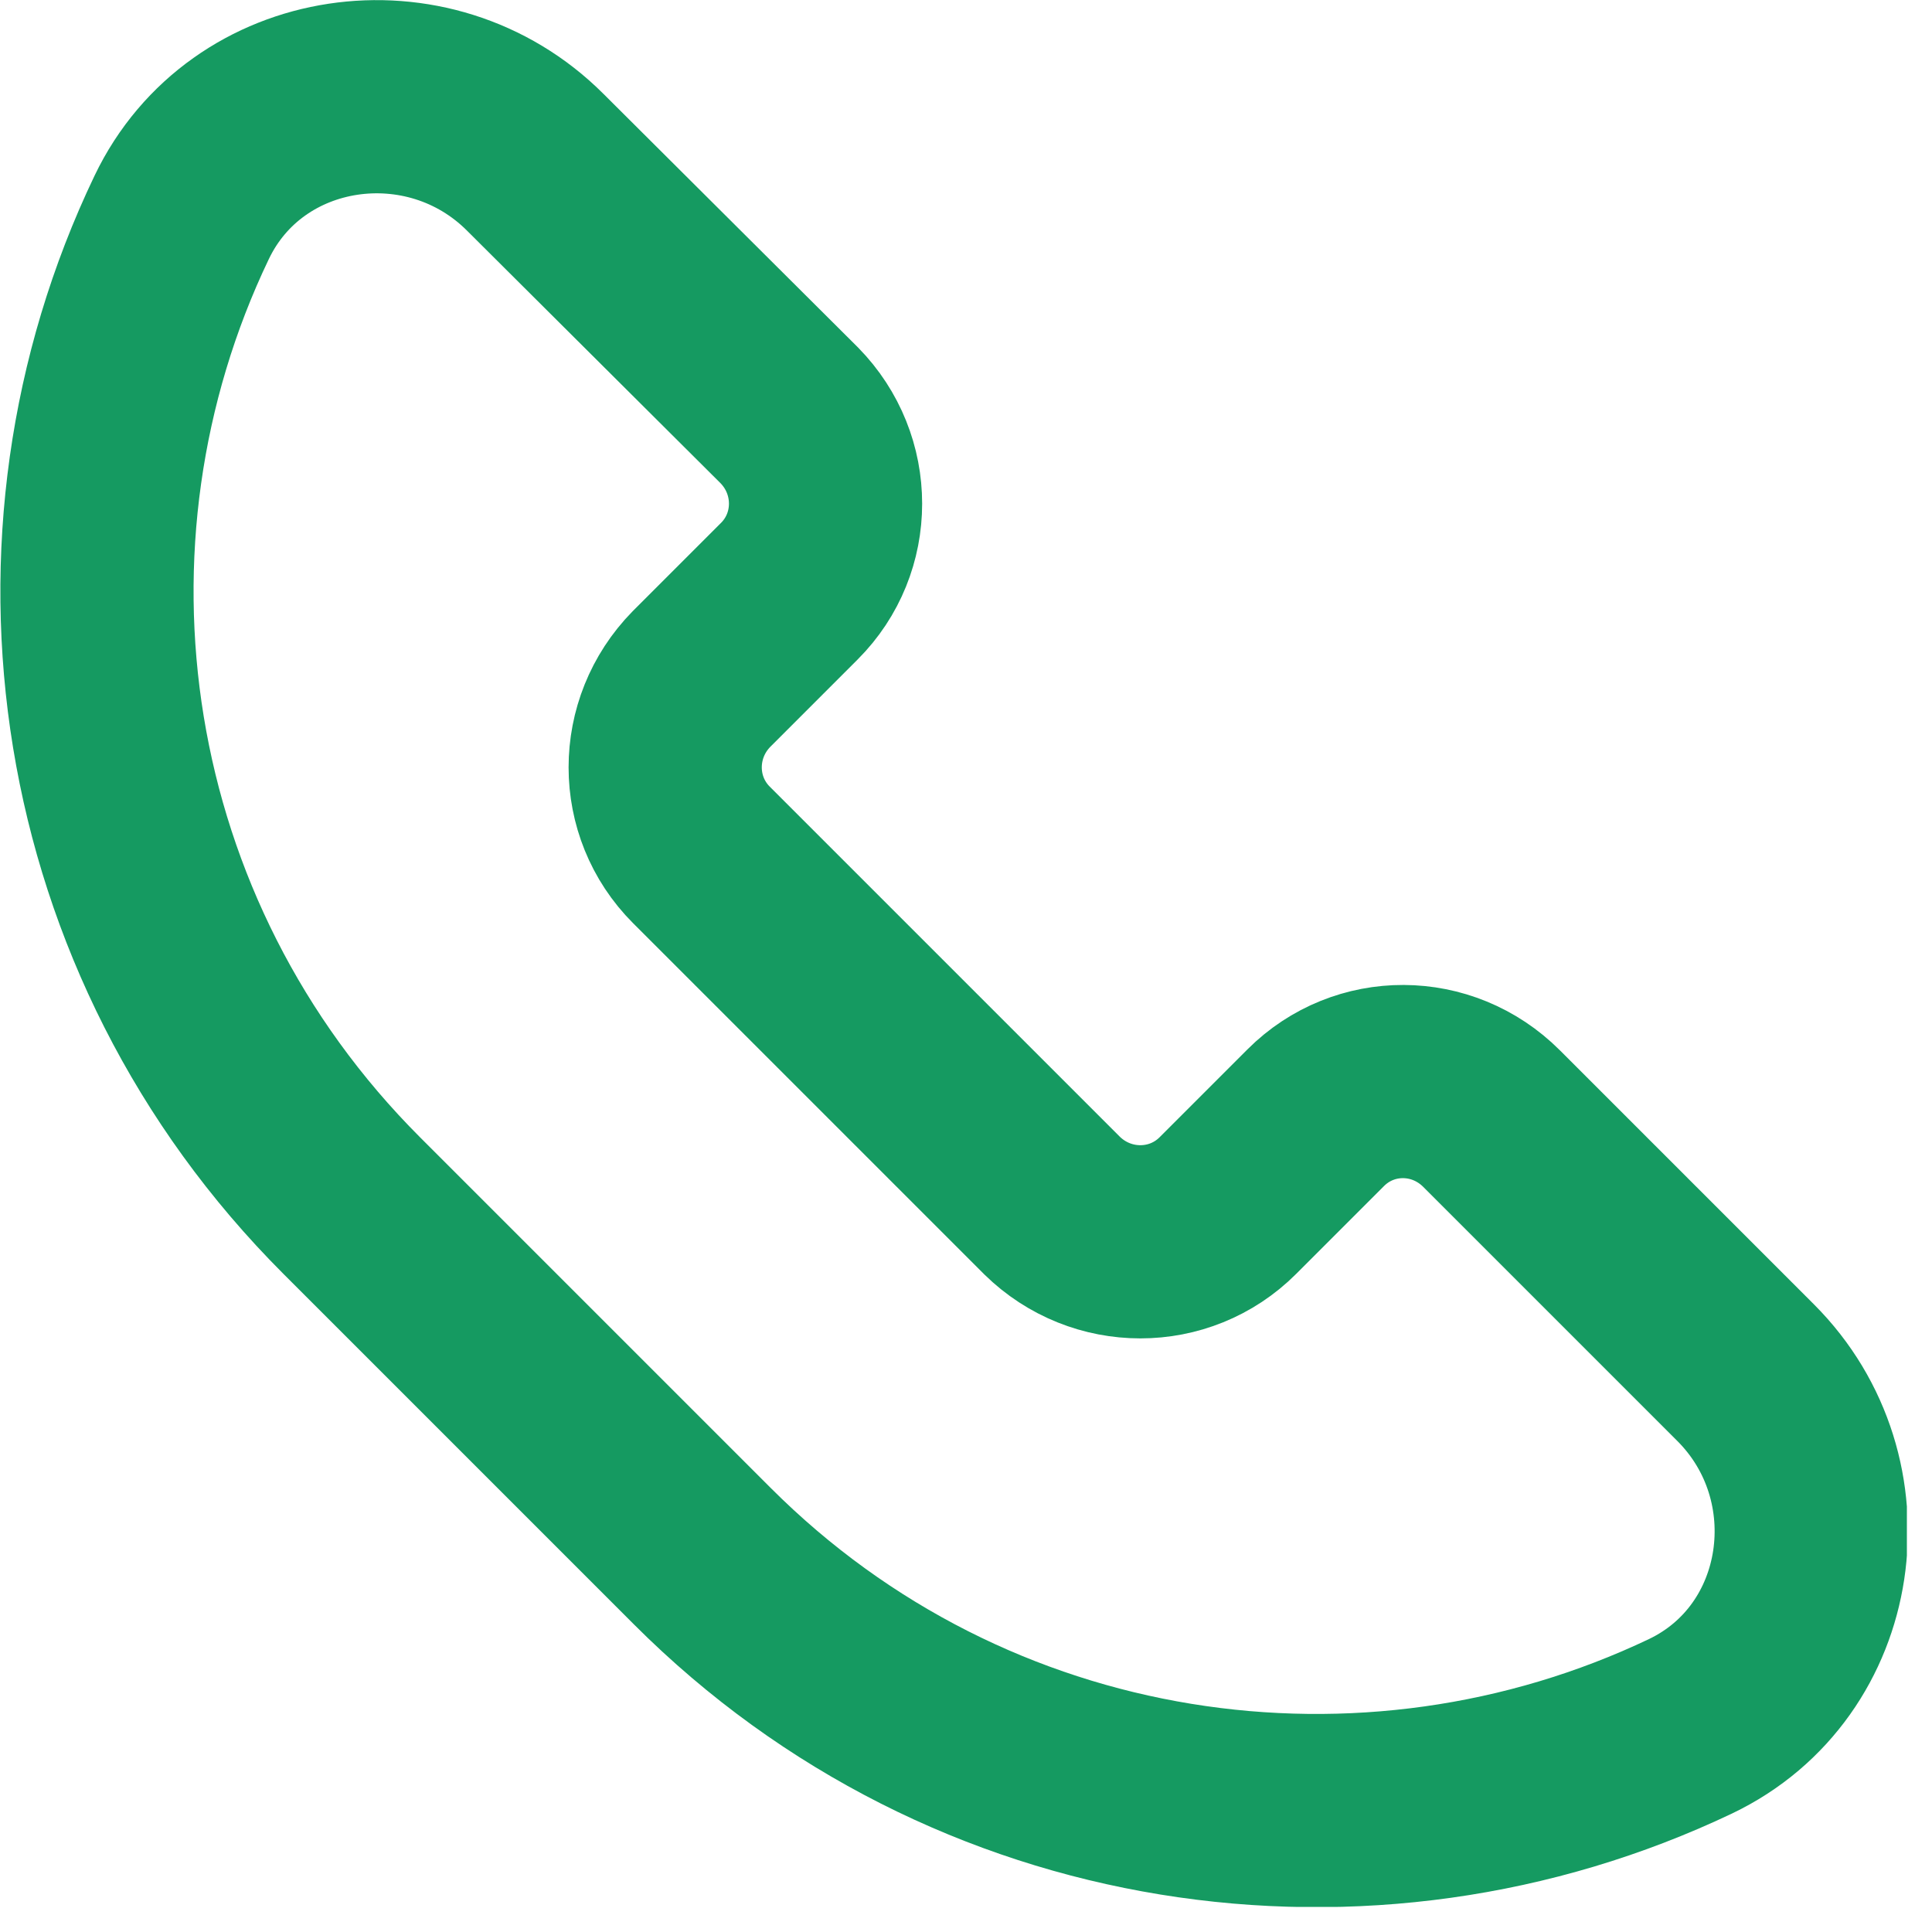 <svg width="20" height="20" viewBox="0 0 20 20" fill="none" xmlns="http://www.w3.org/2000/svg">
<g id="Frame" clip-path="url(#clip0_2067_6879)">
<path id="Vector" d="M13.621 11.57L12.711 12.48C12.211 12.98 11.401 12.98 10.891 12.48L7.261 8.85C6.761 8.35 6.761 7.54 7.261 7.03L8.171 6.12C8.671 5.62 8.671 4.81 8.171 4.3L5.541 1.68C4.441 0.58 2.551 0.85 1.881 2.25C0.281 5.59 0.871 9.71 3.641 12.48L7.271 16.11C10.041 18.88 14.161 19.46 17.501 17.87C18.901 17.2 19.171 15.31 18.071 14.21L15.441 11.58C14.931 11.07 14.121 11.07 13.621 11.57Z" stroke="#159A61" stroke-width="2" stroke-miterlimit="10" stroke-linecap="round" stroke-linejoin="round"/>
</g>
<defs>
<clipPath id="clip0_2067_6879">
<rect width="19.74" height="19.74" fill="white"/>
</clipPath>
</defs>
</svg>
